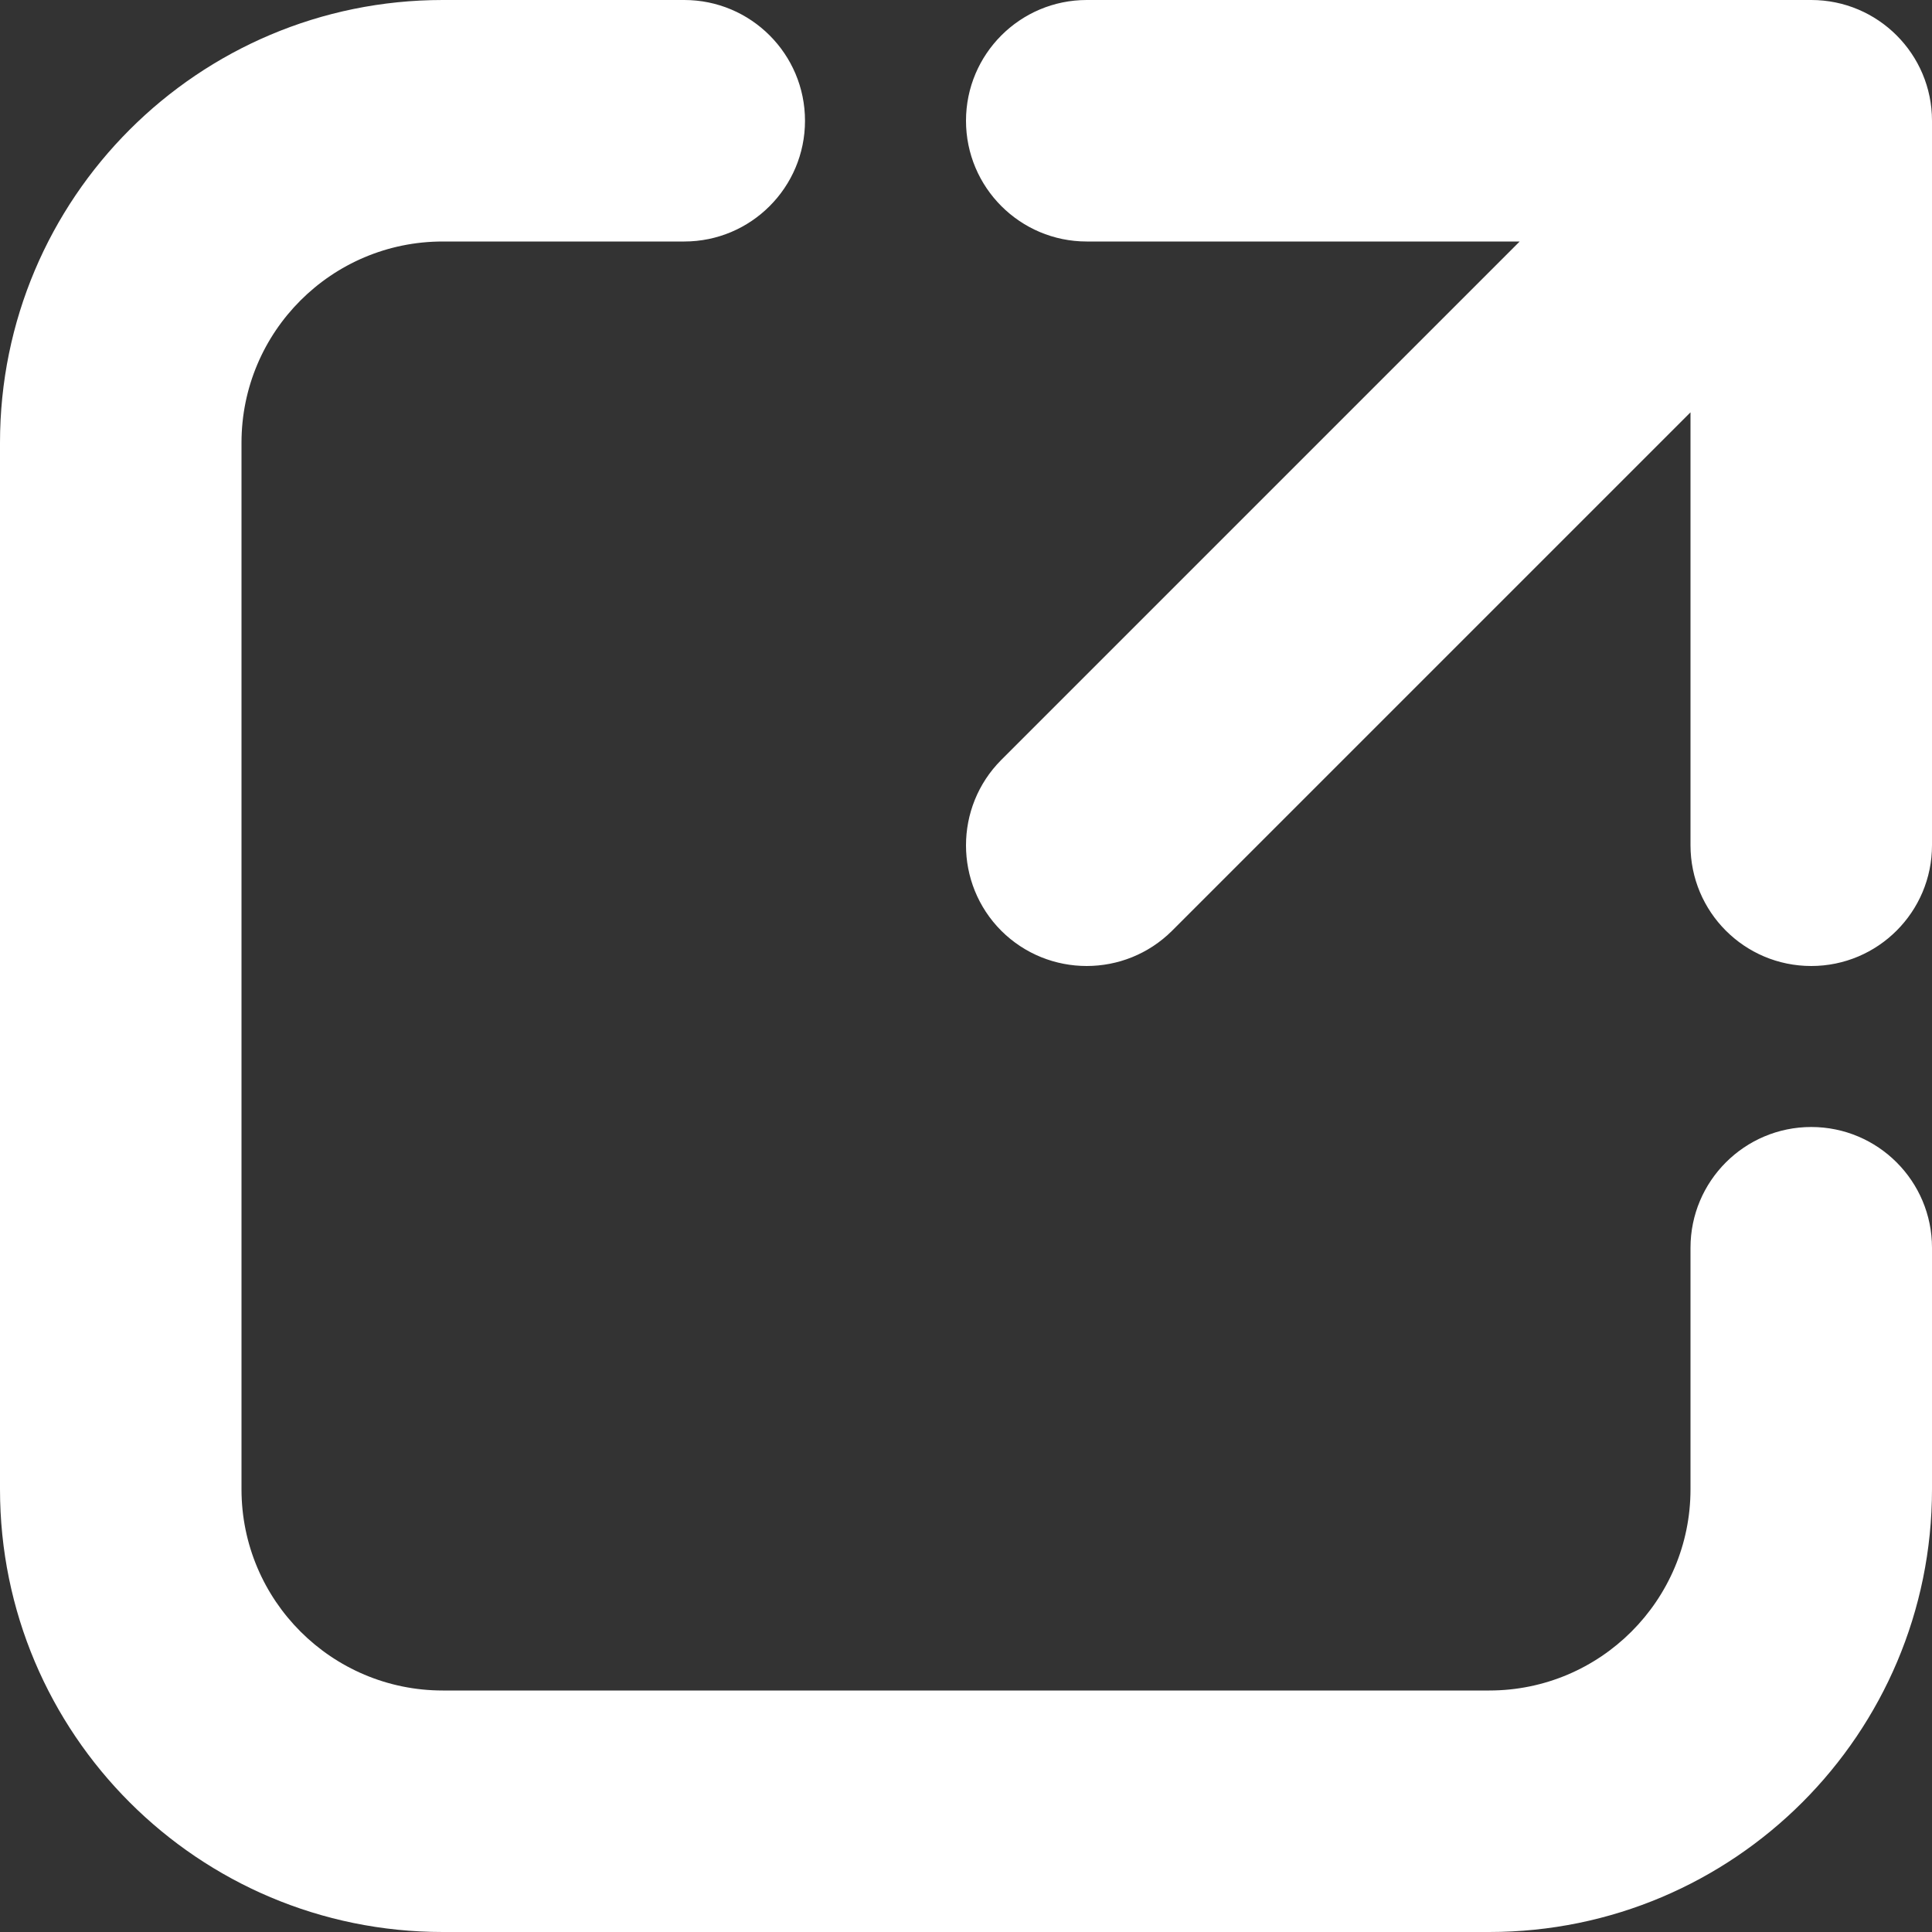 <svg width="12" height="12" viewBox="0 0 12 12" fill="none" xmlns="http://www.w3.org/2000/svg">
<rect x="0" y="0" width="12" height="12" fill="#333333" stroke="none"/>
<path d="M2.75 1.5C2.06 1.5 1.5 2.06 1.5 2.75V9.25C1.5 9.94 2.06 10.5 2.75 10.5H9.25C9.94 10.5 10.5 9.94 10.5 9.25V7.75C10.5 7.336 10.836 7 11.25 7C11.664 7 12 7.336 12 7.75V9.25C12 10.769 10.769 12 9.25 12H2.75C1.231 12 0 10.769 0 9.25V2.75C0 1.231 1.231 0 2.75 0H4.25C4.664 0 5 0.336 5 0.75C5 1.164 4.664 1.5 4.25 1.5H2.75ZM6 0.75C6 0.336 6.336 0 6.75 0H11.25C11.664 0 12 0.336 12 0.75V5.25C12 5.664 11.664 6 11.25 6C10.835 6 10.5 5.664 10.5 5.25V2.561L7.28 5.781C6.987 6.073 6.512 6.073 6.219 5.781C5.927 5.488 5.927 5.013 6.219 4.72L9.439 1.5H6.75C6.336 1.5 6 1.164 6 0.75Z" fill="white"/>
</svg>
